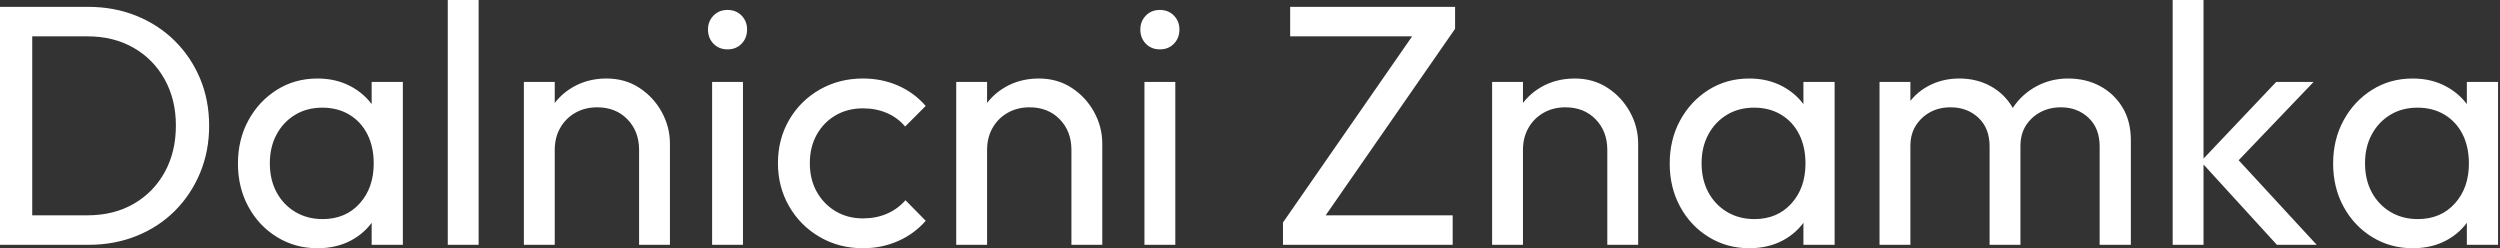 <svg baseProfile="full" height="28" version="1.1" viewBox="0 0 282 28" width="282" xmlns="http://www.w3.org/2000/svg" xmlns:ev="http://www.w3.org/2001/xml-events" xmlns:xlink="http://www.w3.org/1999/xlink"><rect x="0" y="0" width="282" height="28" fill="#333333" stroke="none"/><defs /><g><path d="M5.569 27.613V24.287H13.033Q16.011 24.287 18.254 22.992Q20.497 21.696 21.754 19.414Q23.011 17.133 23.011 14.155Q23.011 11.215 21.735 8.934Q20.459 6.652 18.215 5.376Q15.972 4.099 13.033 4.099H5.608V0.773H13.11Q16.05 0.773 18.544 1.779Q21.039 2.785 22.876 4.602Q24.713 6.42 25.738 8.856Q26.762 11.293 26.762 14.193Q26.762 17.055 25.738 19.511Q24.713 21.967 22.895 23.785Q21.077 25.602 18.583 26.608Q16.088 27.613 13.188 27.613ZM3.171 27.613V0.773H6.807V27.613Z M38.983 28Q36.47 28 34.42 26.743Q32.37 25.486 31.191 23.32Q30.011 21.155 30.011 18.448Q30.011 15.74 31.191 13.575Q32.37 11.409 34.401 10.133Q36.431 8.856 38.983 8.856Q41.072 8.856 42.715 9.727Q44.359 10.597 45.365 12.124Q46.37 13.652 46.486 15.663V21.193Q46.37 23.166 45.384 24.713Q44.398 26.26 42.754 27.13Q41.11 28 38.983 28ZM39.564 24.713Q42.155 24.713 43.74 22.953Q45.326 21.193 45.326 18.448Q45.326 16.552 44.61 15.141Q43.895 13.729 42.58 12.936Q41.265 12.144 39.525 12.144Q37.785 12.144 36.45 12.956Q35.116 13.768 34.362 15.18Q33.608 16.591 33.608 18.409Q33.608 20.265 34.362 21.677Q35.116 23.088 36.47 23.901Q37.823 24.713 39.564 24.713ZM45.094 27.613V22.663L45.751 18.177L45.094 13.729V9.243H48.613V27.613Z M53.68 27.613V0.0H57.16V27.613Z M75.26 27.613V16.901Q75.26 14.812 73.945 13.459Q72.63 12.105 70.541 12.105Q69.149 12.105 68.066 12.724Q66.983 13.343 66.365 14.425Q65.746 15.508 65.746 16.901L64.315 16.088Q64.315 14 65.243 12.376Q66.171 10.751 67.834 9.804Q69.497 8.856 71.586 8.856Q73.674 8.856 75.279 9.901Q76.884 10.945 77.812 12.627Q78.74 14.309 78.74 16.204V27.613ZM62.265 27.613V9.243H65.746V27.613Z M83.497 27.613V9.243H86.978V27.613ZM85.238 5.569Q84.271 5.569 83.652 4.931Q83.033 4.293 83.033 3.326Q83.033 2.398 83.652 1.76Q84.271 1.122 85.238 1.122Q86.204 1.122 86.823 1.76Q87.442 2.398 87.442 3.326Q87.442 4.293 86.823 4.931Q86.204 5.569 85.238 5.569Z M100.514 28Q97.807 28 95.622 26.724Q93.436 25.448 92.18 23.262Q90.923 21.077 90.923 18.409Q90.923 15.702 92.18 13.536Q93.436 11.37 95.622 10.113Q97.807 8.856 100.514 8.856Q102.641 8.856 104.459 9.649Q106.276 10.442 107.591 11.95L105.271 14.271Q104.42 13.265 103.202 12.743Q101.983 12.221 100.514 12.221Q98.773 12.221 97.42 13.014Q96.066 13.807 95.293 15.199Q94.519 16.591 94.519 18.409Q94.519 20.227 95.293 21.619Q96.066 23.011 97.42 23.823Q98.773 24.635 100.514 24.635Q101.983 24.635 103.202 24.113Q104.42 23.591 105.309 22.586L107.591 24.906Q106.315 26.376 104.478 27.188Q102.641 28 100.514 28Z M124.028 27.613V16.901Q124.028 14.812 122.713 13.459Q121.398 12.105 119.309 12.105Q117.917 12.105 116.834 12.724Q115.751 13.343 115.133 14.425Q114.514 15.508 114.514 16.901L113.083 16.088Q113.083 14 114.011 12.376Q114.939 10.751 116.602 9.804Q118.265 8.856 120.354 8.856Q122.442 8.856 124.047 9.901Q125.652 10.945 126.58 12.627Q127.508 14.309 127.508 16.204V27.613ZM111.033 27.613V9.243H114.514V27.613Z M132.265 27.613V9.243H135.746V27.613ZM134.006 5.569Q133.039 5.569 132.42 4.931Q131.801 4.293 131.801 3.326Q131.801 2.398 132.42 1.76Q133.039 1.122 134.006 1.122Q134.972 1.122 135.591 1.76Q136.21 2.398 136.21 3.326Q136.21 4.293 135.591 4.931Q134.972 5.569 134.006 5.569Z  M147.89 25.099 163.05 3.249H167.304L152.144 25.099ZM147.89 27.613V25.099L150.983 24.287H167.033V27.613ZM148.702 4.099V0.773H167.304V3.249L164.171 4.099Z M184.475 27.613V16.901Q184.475 14.812 183.16 13.459Q181.845 12.105 179.757 12.105Q178.365 12.105 177.282 12.724Q176.199 13.343 175.58 14.425Q174.961 15.508 174.961 16.901L173.53 16.088Q173.53 14 174.459 12.376Q175.387 10.751 177.05 9.804Q178.713 8.856 180.801 8.856Q182.89 8.856 184.494 9.901Q186.099 10.945 187.028 12.627Q187.956 14.309 187.956 16.204V27.613ZM171.481 27.613V9.243H174.961V27.613Z M200.486 28Q197.972 28 195.923 26.743Q193.873 25.486 192.693 23.32Q191.514 21.155 191.514 18.448Q191.514 15.74 192.693 13.575Q193.873 11.409 195.903 10.133Q197.934 8.856 200.486 8.856Q202.575 8.856 204.218 9.727Q205.862 10.597 206.867 12.124Q207.873 13.652 207.989 15.663V21.193Q207.873 23.166 206.887 24.713Q205.901 26.26 204.257 27.13Q202.613 28 200.486 28ZM201.066 24.713Q203.657 24.713 205.243 22.953Q206.829 21.193 206.829 18.448Q206.829 16.552 206.113 15.141Q205.398 13.729 204.083 12.936Q202.768 12.144 201.028 12.144Q199.287 12.144 197.953 12.956Q196.619 13.768 195.865 15.18Q195.11 16.591 195.11 18.409Q195.11 20.265 195.865 21.677Q196.619 23.088 197.972 23.901Q199.326 24.713 201.066 24.713ZM206.597 27.613V22.663L207.254 18.177L206.597 13.729V9.243H210.116V27.613Z M215.182 27.613V9.243H218.663V27.613ZM227.597 27.613V16.514Q227.597 14.464 226.34 13.285Q225.083 12.105 223.188 12.105Q221.912 12.105 220.906 12.646Q219.901 13.188 219.282 14.155Q218.663 15.122 218.663 16.475L217.232 15.779Q217.232 13.691 218.141 12.144Q219.05 10.597 220.635 9.727Q222.221 8.856 224.193 8.856Q226.127 8.856 227.693 9.707Q229.26 10.558 230.169 12.105Q231.077 13.652 231.077 15.779V27.613ZM240.011 27.613V16.514Q240.011 14.464 238.754 13.285Q237.497 12.105 235.641 12.105Q234.365 12.105 233.34 12.646Q232.315 13.188 231.696 14.155Q231.077 15.122 231.077 16.475L229.105 15.779Q229.221 13.652 230.246 12.124Q231.271 10.597 232.895 9.727Q234.519 8.856 236.453 8.856Q238.464 8.856 240.05 9.707Q241.635 10.558 242.583 12.105Q243.53 13.652 243.53 15.818V27.613Z M260.006 27.613 251.42 18.215 259.928 9.243H264.144L254.669 19.144L254.823 17.133L264.492 27.613ZM248.249 27.613V0.0H251.729V27.613Z M275.32 28Q272.807 28 270.757 26.743Q268.707 25.486 267.528 23.32Q266.348 21.155 266.348 18.448Q266.348 15.74 267.528 13.575Q268.707 11.409 270.738 10.133Q272.768 8.856 275.32 8.856Q277.409 8.856 279.052 9.727Q280.696 10.597 281.702 12.124Q282.707 13.652 282.823 15.663V21.193Q282.707 23.166 281.721 24.713Q280.735 26.26 279.091 27.13Q277.448 28 275.32 28ZM275.901 24.713Q278.492 24.713 280.077 22.953Q281.663 21.193 281.663 18.448Q281.663 16.552 280.948 15.141Q280.232 13.729 278.917 12.936Q277.602 12.144 275.862 12.144Q274.122 12.144 272.787 12.956Q271.453 13.768 270.699 15.18Q269.945 16.591 269.945 18.409Q269.945 20.265 270.699 21.677Q271.453 23.088 272.807 23.901Q274.16 24.713 275.901 24.713ZM281.431 27.613V22.663L282.088 18.177L281.431 13.729V9.243H284.95V27.613Z " fill="rgb(255,255,255)" transform="translate(-3.171, 0)" /></g></svg>
